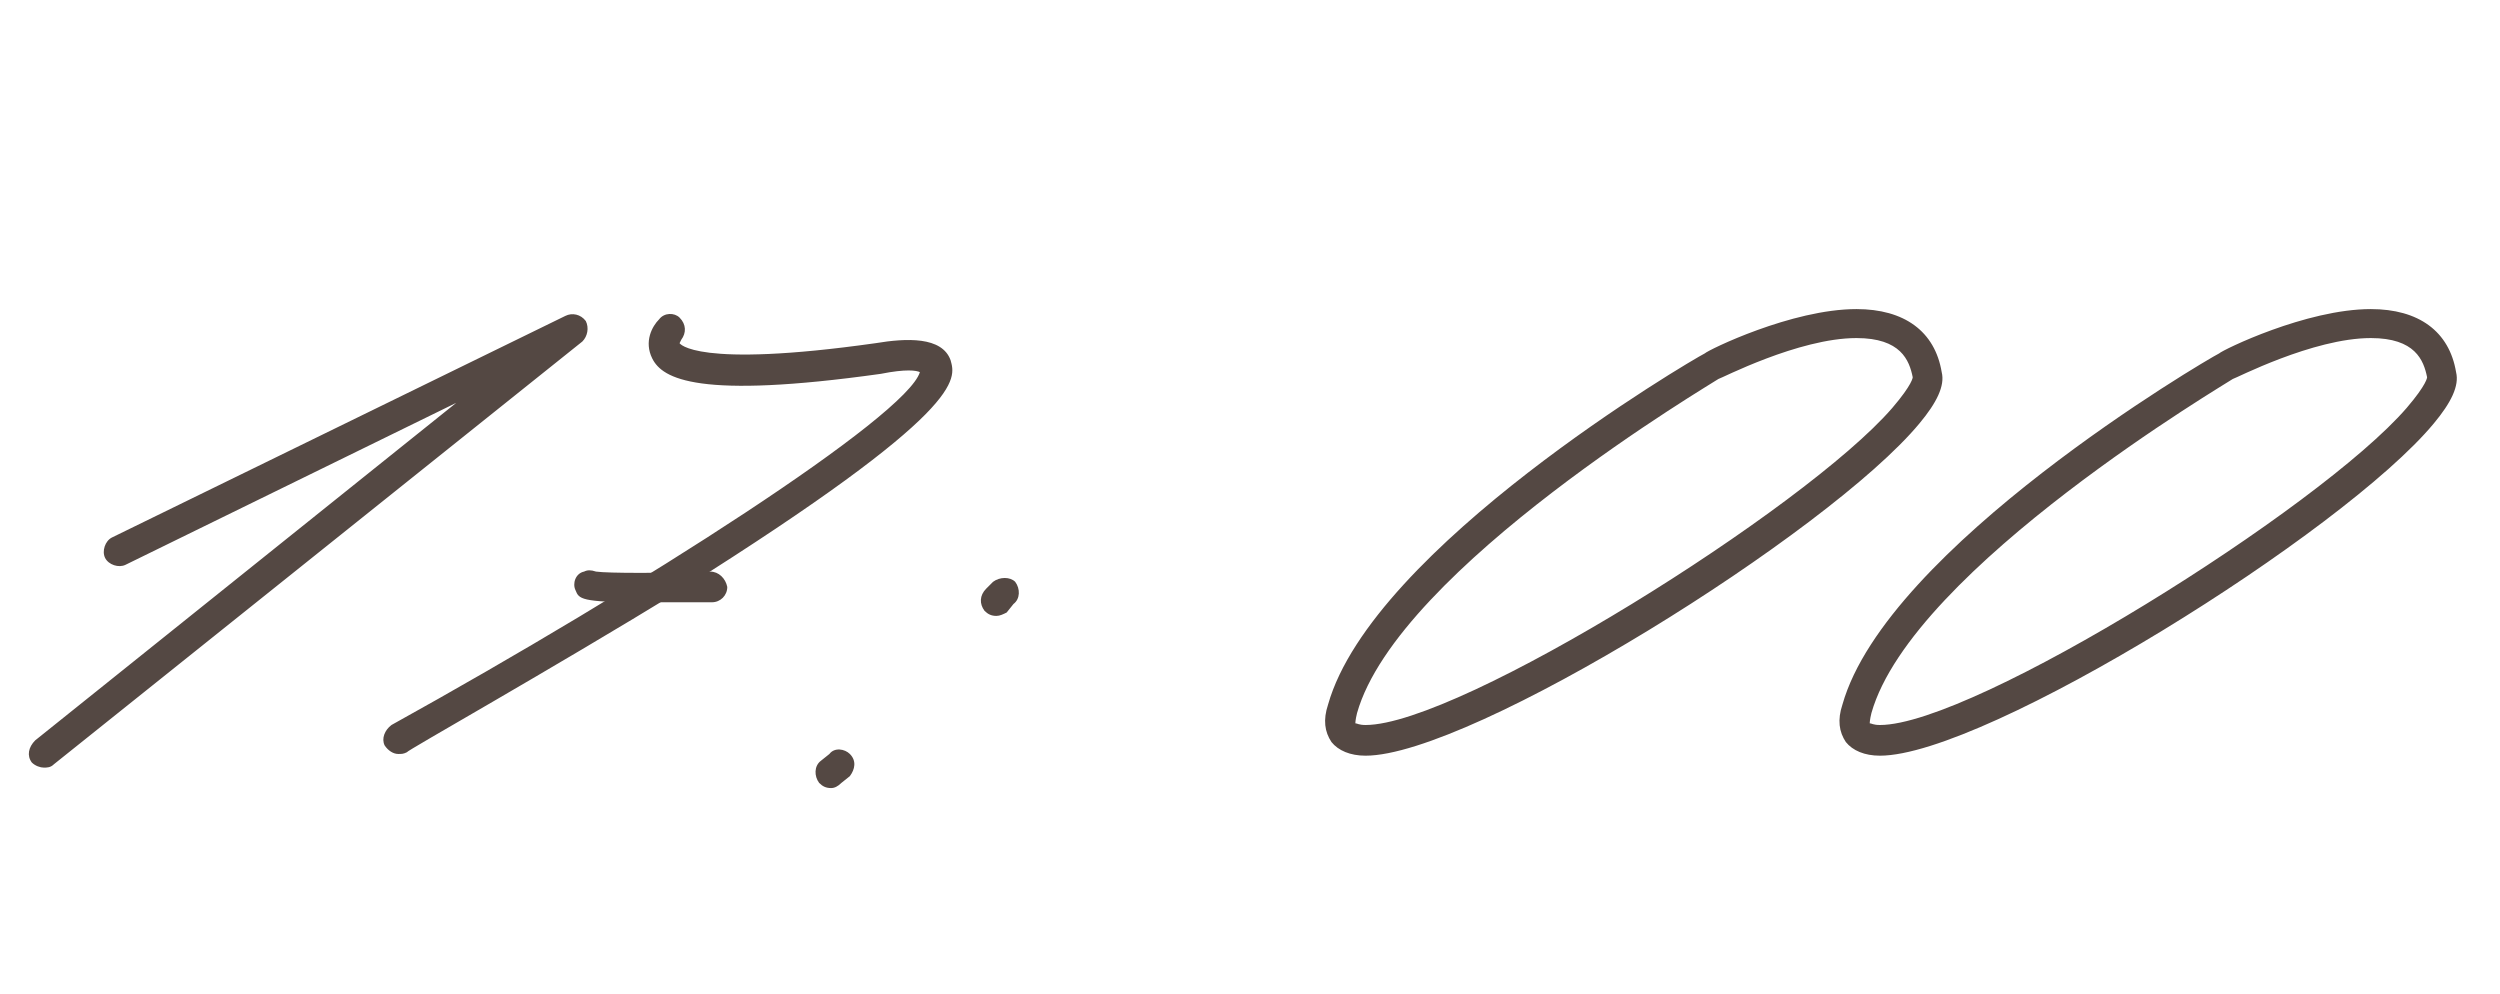 <?xml version="1.0" encoding="UTF-8"?> <svg xmlns="http://www.w3.org/2000/svg" width="88" height="35" viewBox="0 0 88 35" fill="none"><path d="M1.54 27.02C1.42 27.02 1.24 26.96 1.12 26.84C0.94 26.6 1 26.3 1.24 26.06L16.06 14.18L4.42 19.88C4.18 20 3.82 19.88 3.7 19.64C3.58 19.4 3.7 19.04 3.94 18.92L19.9 11.12C20.14 11 20.44 11.06 20.62 11.3C20.74 11.54 20.68 11.84 20.5 12.02L1.9 26.9C1.78 27.02 1.66 27.02 1.54 27.02ZM14.021 26.54C13.841 26.54 13.661 26.42 13.54 26.24C13.421 26 13.54 25.7 13.78 25.52C22.66 20.6 31.901 14.66 32.38 13.1C32.261 13.04 31.901 12.98 31 13.16C24.581 14.06 23.32 13.34 22.96 12.62C22.66 12.02 22.96 11.48 23.201 11.24C23.381 11 23.741 11 23.921 11.18C24.16 11.42 24.16 11.72 23.98 11.96L23.921 12.08C23.921 12.08 24.46 12.98 30.82 12.08C31.901 11.9 33.16 11.84 33.461 12.68C33.641 13.34 34.06 14.42 24.041 20.72C19.241 23.66 14.32 26.42 14.32 26.48C14.2 26.54 14.14 26.54 14.021 26.54ZM35.075 21.68C34.895 21.68 34.775 21.62 34.655 21.5C34.475 21.26 34.475 20.96 34.715 20.72L34.955 20.48C35.195 20.3 35.555 20.3 35.735 20.48C35.915 20.72 35.915 21.08 35.675 21.26L35.435 21.56C35.315 21.62 35.195 21.68 35.075 21.68ZM29.255 27.74C29.075 27.74 28.955 27.68 28.835 27.56C28.655 27.32 28.655 26.96 28.895 26.78L29.195 26.54C29.375 26.3 29.735 26.36 29.915 26.54C30.155 26.78 30.095 27.08 29.915 27.32L29.615 27.56C29.495 27.68 29.375 27.74 29.255 27.74ZM48.068 26.6C47.528 26.6 47.108 26.42 46.868 26.12C46.628 25.76 46.568 25.34 46.748 24.8C48.308 19.28 59.528 12.68 60.008 12.44C60.128 12.32 63.068 10.88 65.348 10.88C67.028 10.88 68.108 11.66 68.348 13.1C68.468 13.58 68.168 14.18 67.568 14.9C64.388 18.74 51.788 26.6 48.068 26.6ZM48.068 25.52C51.368 25.52 63.548 17.9 66.608 14.36C67.328 13.52 67.328 13.28 67.328 13.28C67.208 12.68 66.908 11.9 65.348 11.9C63.308 11.9 60.548 13.34 60.488 13.34C60.428 13.4 49.208 20 47.768 25.1C47.708 25.34 47.708 25.46 47.708 25.46C47.768 25.46 47.828 25.52 48.068 25.52ZM66.174 26.6C65.634 26.6 65.214 26.42 64.974 26.12C64.734 25.76 64.674 25.34 64.854 24.8C66.414 19.28 77.634 12.68 78.114 12.44C78.234 12.32 81.174 10.88 83.454 10.88C85.134 10.88 86.214 11.66 86.454 13.1C86.574 13.58 86.274 14.18 85.674 14.9C82.494 18.74 69.894 26.6 66.174 26.6ZM66.174 25.52C69.474 25.52 81.654 17.9 84.714 14.36C85.434 13.52 85.434 13.28 85.434 13.28C85.314 12.68 85.014 11.9 83.454 11.9C81.414 11.9 78.654 13.34 78.594 13.34C78.534 13.4 67.314 20 65.874 25.1C65.814 25.34 65.814 25.46 65.814 25.46C65.874 25.46 65.934 25.52 66.174 25.52Z" fill="#544843"></path><path d="M22.6 21.2C20.44 21.2 20.38 21.08 20.26 20.78C20.14 20.54 20.26 20.18 20.56 20.12C20.68 20.06 20.8 20.06 20.98 20.12C21.4 20.18 23.32 20.18 25 20.12C25.3 20.12 25.54 20.36 25.6 20.66C25.6 20.96 25.36 21.2 25.06 21.2H22.6Z" fill="#544843"></path></svg> 
